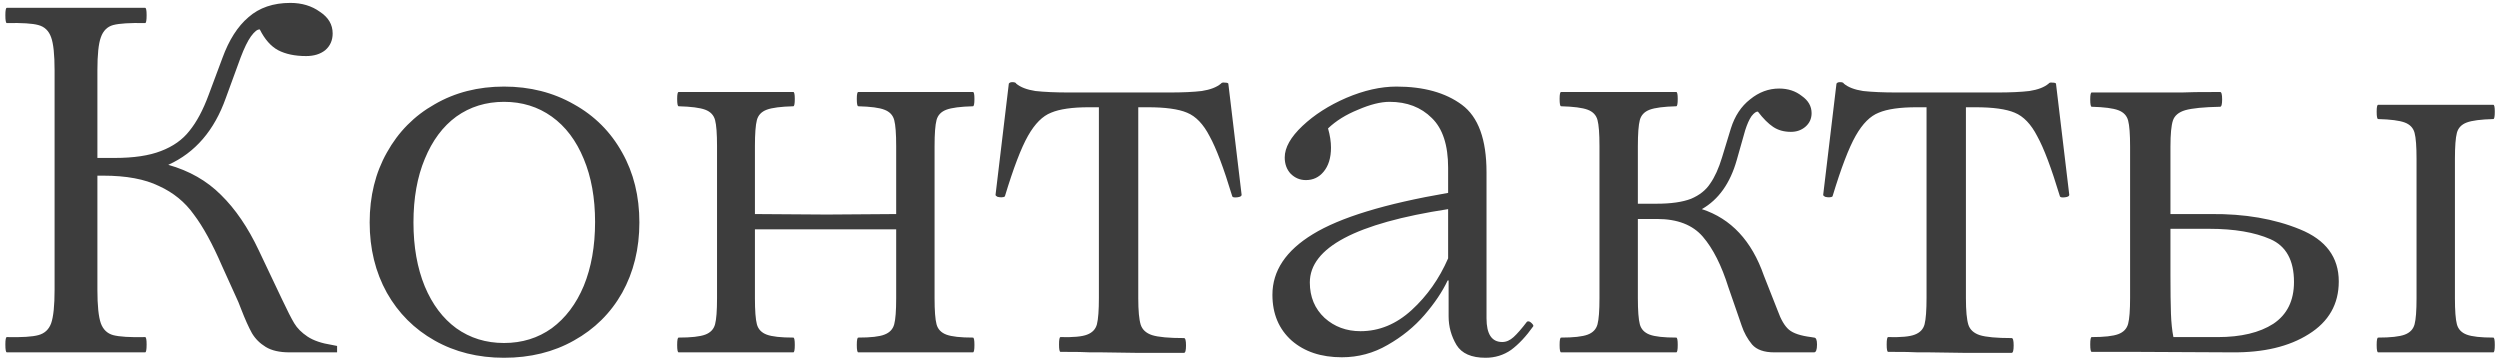 <?xml version="1.0" encoding="UTF-8"?> <svg xmlns="http://www.w3.org/2000/svg" width="447" height="64" viewBox="0 0 447 64" fill="none"><path d="M60.271 61.856V63H51.735C49.975 63 48.567 62.677 47.511 62.032C46.455 61.387 45.634 60.565 45.047 59.568C44.46 58.512 43.815 57.075 43.111 55.256C42.759 54.317 42.466 53.613 42.231 53.144L39.679 47.512C37.978 43.581 36.306 40.531 34.663 38.36C33.079 36.131 30.996 34.429 28.415 33.256C25.892 32.024 22.578 31.408 18.471 31.408H17.415V51.824C17.415 54.64 17.62 56.635 18.031 57.808C18.442 58.923 19.175 59.627 20.231 59.92C21.346 60.213 23.252 60.331 25.951 60.272C26.127 60.272 26.215 60.712 26.215 61.592C26.215 62.531 26.127 63 25.951 63H16.711H10.551H1.223C1.047 63 0.959 62.531 0.959 61.592C0.959 60.712 1.047 60.272 1.223 60.272C3.922 60.331 5.799 60.213 6.855 59.92C7.97 59.627 8.732 58.923 9.143 57.808C9.554 56.635 9.759 54.64 9.759 51.824V12.576C9.759 9.76 9.554 7.795 9.143 6.68C8.732 5.507 7.97 4.773 6.855 4.48C5.799 4.187 3.922 4.069 1.223 4.128C1.047 4.128 0.959 3.659 0.959 2.72C0.959 1.84 1.047 1.4 1.223 1.4H10.551H16.711H25.951C26.127 1.4 26.215 1.84 26.215 2.72C26.215 3.659 26.127 4.128 25.951 4.128C23.252 4.069 21.346 4.187 20.231 4.48C19.175 4.773 18.442 5.507 18.031 6.68C17.62 7.795 17.415 9.76 17.415 12.576V28.24H20.143H20.495C23.898 28.24 26.655 27.829 28.767 27.008C30.938 26.187 32.639 24.984 33.871 23.4C35.162 21.816 36.306 19.675 37.303 16.976L39.767 10.376C40.94 7.149 42.495 4.715 44.431 3.072C46.367 1.371 48.86 0.52 51.911 0.52C53.964 0.52 55.724 1.048 57.191 2.104C58.716 3.101 59.479 4.392 59.479 5.976C59.479 7.208 59.039 8.205 58.159 8.968C57.279 9.672 56.135 10.024 54.727 10.024C52.732 10.024 51.06 9.672 49.711 8.968C48.42 8.264 47.335 7.032 46.455 5.272C46.044 5.213 45.516 5.624 44.871 6.504C44.284 7.325 43.668 8.587 43.023 10.288L40.383 17.504C38.33 23.312 34.898 27.301 30.087 29.472C33.842 30.528 36.98 32.317 39.503 34.84C42.084 37.363 44.343 40.677 46.279 44.784L50.415 53.496C51.354 55.491 52.087 56.928 52.615 57.808C53.143 58.688 53.935 59.48 54.991 60.184C56.047 60.888 57.514 61.387 59.391 61.68L60.271 61.856ZM90.12 63.968C85.485 63.968 81.349 62.941 77.712 60.888C74.074 58.835 71.229 55.989 69.175 52.352C67.122 48.656 66.096 44.461 66.096 39.768C66.096 35.075 67.122 30.909 69.175 27.272C71.229 23.576 74.074 20.701 77.712 18.648C81.349 16.536 85.485 15.48 90.12 15.48C94.754 15.48 98.919 16.536 102.616 18.648C106.312 20.701 109.186 23.576 111.24 27.272C113.293 30.909 114.32 35.075 114.32 39.768C114.32 44.461 113.293 48.656 111.24 52.352C109.186 55.989 106.312 58.835 102.616 60.888C98.978 62.941 94.813 63.968 90.12 63.968ZM90.12 61.328C93.346 61.328 96.192 60.448 98.656 58.688C101.12 56.869 103.026 54.347 104.376 51.12C105.725 47.835 106.4 44.021 106.4 39.68C106.4 35.397 105.725 31.643 104.376 28.416C103.026 25.131 101.12 22.608 98.656 20.848C96.192 19.088 93.346 18.208 90.12 18.208C86.893 18.208 84.047 19.088 81.584 20.848C79.178 22.608 77.301 25.131 75.951 28.416C74.602 31.643 73.927 35.427 73.927 39.768C73.927 44.109 74.602 47.923 75.951 51.208C77.301 54.435 79.178 56.928 81.584 58.688C84.047 60.448 86.893 61.328 90.12 61.328ZM173.965 60.36C174.141 60.36 174.229 60.8 174.229 61.68C174.229 62.56 174.141 63 173.965 63H166.661H160.677H153.461C153.285 63 153.197 62.56 153.197 61.68C153.197 60.8 153.285 60.36 153.461 60.36C155.69 60.36 157.245 60.184 158.125 59.832C159.064 59.48 159.65 58.864 159.885 57.984C160.12 57.104 160.237 55.549 160.237 53.32V41H147.917H134.981V53.32C134.981 55.549 135.098 57.104 135.333 57.984C135.568 58.864 136.154 59.48 137.093 59.832C138.032 60.184 139.616 60.36 141.845 60.36C142.021 60.36 142.109 60.8 142.109 61.68C142.109 62.56 142.021 63 141.845 63H134.629H128.645H121.341C121.165 63 121.077 62.56 121.077 61.68C121.077 60.8 121.165 60.36 121.341 60.36C123.57 60.36 125.154 60.184 126.093 59.832C127.032 59.48 127.618 58.864 127.853 57.984C128.088 57.104 128.205 55.549 128.205 53.32V26.128C128.205 23.899 128.088 22.344 127.853 21.464C127.618 20.584 127.032 19.968 126.093 19.616C125.154 19.264 123.57 19.059 121.341 19C121.165 19 121.077 18.56 121.077 17.68C121.077 16.859 121.165 16.448 121.341 16.448H128.645H134.629H141.845C142.021 16.448 142.109 16.859 142.109 17.68C142.109 18.56 142.021 19 141.845 19C139.616 19.059 138.032 19.264 137.093 19.616C136.154 19.968 135.568 20.584 135.333 21.464C135.098 22.344 134.981 23.899 134.981 26.128V38.272L147.829 38.36L160.237 38.272V26.128C160.237 23.899 160.12 22.344 159.885 21.464C159.65 20.584 159.064 19.968 158.125 19.616C157.245 19.264 155.69 19.059 153.461 19C153.285 19 153.197 18.56 153.197 17.68C153.197 16.859 153.285 16.448 153.461 16.448H160.677H166.661H173.965C174.141 16.448 174.229 16.859 174.229 17.68C174.229 18.56 174.141 19 173.965 19C171.736 19.059 170.152 19.264 169.213 19.616C168.274 19.968 167.688 20.584 167.453 21.464C167.218 22.344 167.101 23.899 167.101 26.128V53.32C167.101 55.549 167.218 57.104 167.453 57.984C167.688 58.864 168.274 59.48 169.213 59.832C170.152 60.184 171.736 60.36 173.965 60.36ZM194.898 63C194.135 62.941 192.375 62.912 189.618 62.912C189.442 62.912 189.354 62.472 189.354 61.592C189.354 60.712 189.442 60.272 189.618 60.272C191.906 60.331 193.49 60.184 194.37 59.832C195.309 59.48 195.895 58.864 196.13 57.984C196.365 57.045 196.482 55.461 196.482 53.232V19.176H194.722C191.73 19.176 189.471 19.499 187.946 20.144C186.421 20.731 185.042 22.109 183.81 24.28C182.578 26.451 181.199 30.059 179.674 35.104C179.557 35.221 179.351 35.28 179.058 35.28C178.823 35.28 178.589 35.251 178.354 35.192C178.119 35.075 178.002 34.957 178.002 34.84L180.378 14.952C180.495 14.776 180.701 14.688 180.994 14.688C181.405 14.688 181.639 14.776 181.698 14.952C182.461 15.597 183.605 16.037 185.13 16.272C186.714 16.448 188.738 16.536 191.202 16.536H209.066C211.471 16.536 213.407 16.448 214.874 16.272C216.399 16.037 217.543 15.597 218.306 14.952C218.423 14.776 218.658 14.717 219.01 14.776C219.362 14.776 219.567 14.835 219.626 14.952L222.002 34.84C222.002 35.075 221.738 35.221 221.21 35.28C220.682 35.339 220.389 35.28 220.33 35.104C218.805 30.059 217.455 26.48 216.282 24.368C215.167 22.197 213.818 20.789 212.234 20.144C210.709 19.499 208.362 19.176 205.194 19.176H203.522V53.32C203.522 55.549 203.669 57.133 203.962 58.072C204.255 58.952 204.93 59.568 205.986 59.92C207.101 60.272 209.007 60.448 211.706 60.448C211.941 60.448 212.058 60.888 212.058 61.768C212.058 62.648 211.941 63.088 211.706 63.088H202.994L196.922 63H194.898ZM239.917 63.88C236.221 63.88 233.229 62.883 230.941 60.888C228.653 58.835 227.509 56.107 227.509 52.704C227.509 48.421 229.914 44.813 234.725 41.88C239.594 38.888 247.661 36.424 258.925 34.488V30C258.925 25.952 257.957 22.989 256.021 21.112C254.085 19.176 251.562 18.208 248.453 18.208C246.869 18.208 244.992 18.677 242.821 19.616C240.65 20.496 238.861 21.611 237.453 22.96C237.805 24.192 237.981 25.336 237.981 26.392C237.981 28.211 237.541 29.648 236.661 30.704C235.84 31.701 234.784 32.2 233.493 32.2C232.437 32.2 231.528 31.819 230.765 31.056C230.061 30.293 229.709 29.325 229.709 28.152C229.709 26.392 230.765 24.515 232.877 22.52C234.989 20.525 237.6 18.853 240.709 17.504C243.877 16.155 246.869 15.48 249.685 15.48C254.554 15.48 258.456 16.565 261.389 18.736C264.322 20.907 265.789 24.925 265.789 30.792V56.928C265.789 59.744 266.728 61.152 268.605 61.152C269.309 61.152 269.984 60.859 270.629 60.272C271.274 59.685 272.066 58.776 273.005 57.544C273.064 57.485 273.152 57.456 273.269 57.456C273.445 57.456 273.65 57.573 273.885 57.808C274.12 58.043 274.208 58.219 274.149 58.336C272.858 60.155 271.538 61.563 270.189 62.56C268.84 63.499 267.314 63.968 265.613 63.968C263.09 63.968 261.36 63.205 260.421 61.68C259.482 60.096 259.013 58.395 259.013 56.576V50.152H258.837C257.898 52.147 256.52 54.2 254.701 56.312C252.882 58.424 250.682 60.213 248.101 61.68C245.578 63.147 242.85 63.88 239.917 63.88ZM243.261 59.216C246.605 59.216 249.656 57.955 252.413 55.432C255.17 52.909 257.341 49.829 258.925 46.192V37.392C242.44 39.915 234.197 44.285 234.197 50.504C234.197 53.085 235.077 55.197 236.837 56.84C238.597 58.424 240.738 59.216 243.261 59.216ZM324.354 60.36C324.706 60.36 324.882 60.771 324.882 61.592C324.882 62.531 324.706 63 324.354 63H317.226C315.408 63 314.088 62.531 313.266 61.592C312.445 60.595 311.829 59.48 311.418 58.248C311.008 57.016 310.714 56.165 310.538 55.696L309.042 51.384C307.81 47.453 306.285 44.432 304.466 42.32C302.648 40.208 299.92 39.152 296.282 39.152H292.85V53.32C292.85 55.549 292.968 57.104 293.202 57.984C293.437 58.864 294.024 59.48 294.962 59.832C295.901 60.184 297.485 60.36 299.714 60.36C299.89 60.36 299.978 60.8 299.978 61.68C299.978 62.56 299.89 63 299.714 63H292.41H286.426H279.122C278.946 63 278.858 62.56 278.858 61.68C278.858 60.8 278.946 60.36 279.122 60.36C281.352 60.36 282.936 60.184 283.874 59.832C284.813 59.48 285.4 58.864 285.634 57.984C285.869 57.104 285.986 55.549 285.986 53.32V26.128C285.986 23.899 285.869 22.344 285.634 21.464C285.4 20.584 284.813 19.968 283.874 19.616C282.936 19.264 281.352 19.059 279.122 19C278.946 19 278.858 18.56 278.858 17.68C278.858 16.859 278.946 16.448 279.122 16.448H286.426H292.41H299.714C299.89 16.448 299.978 16.859 299.978 17.68C299.978 18.56 299.89 19 299.714 19C297.485 19.059 295.901 19.264 294.962 19.616C294.024 19.968 293.437 20.584 293.202 21.464C292.968 22.344 292.85 23.899 292.85 26.128V36.424H296.194C298.776 36.424 300.829 36.131 302.354 35.544C303.88 34.899 305.024 33.989 305.786 32.816C306.608 31.643 307.312 30.088 307.898 28.152L309.482 22.96C310.186 20.731 311.33 19 312.914 17.768C314.498 16.477 316.229 15.832 318.106 15.832C319.69 15.832 321.04 16.272 322.154 17.152C323.328 17.973 323.914 19 323.914 20.232C323.914 21.229 323.533 22.051 322.77 22.696C322.066 23.283 321.216 23.576 320.218 23.576C318.986 23.576 317.93 23.283 317.05 22.696C316.17 22.109 315.261 21.2 314.322 19.968C314.029 19.909 313.648 20.173 313.178 20.76C312.768 21.347 312.386 22.197 312.034 23.312L310.538 28.592C309.365 32.757 307.282 35.691 304.29 37.392C309.512 39.093 313.208 43.053 315.378 49.272L317.842 55.52C318.429 57.163 319.104 58.307 319.866 58.952C320.629 59.597 321.949 60.037 323.826 60.272L324.354 60.36ZM342.882 63C342.12 62.941 340.36 62.912 337.602 62.912C337.426 62.912 337.338 62.472 337.338 61.592C337.338 60.712 337.426 60.272 337.602 60.272C339.89 60.331 341.474 60.184 342.354 59.832C343.293 59.48 343.88 58.864 344.114 57.984C344.349 57.045 344.466 55.461 344.466 53.232V19.176H342.706C339.714 19.176 337.456 19.499 335.93 20.144C334.405 20.731 333.026 22.109 331.794 24.28C330.562 26.451 329.184 30.059 327.658 35.104C327.541 35.221 327.336 35.28 327.042 35.28C326.808 35.28 326.573 35.251 326.338 35.192C326.104 35.075 325.986 34.957 325.986 34.84L328.362 14.952C328.48 14.776 328.685 14.688 328.978 14.688C329.389 14.688 329.624 14.776 329.682 14.952C330.445 15.597 331.589 16.037 333.114 16.272C334.698 16.448 336.722 16.536 339.186 16.536H357.05C359.456 16.536 361.392 16.448 362.858 16.272C364.384 16.037 365.528 15.597 366.29 14.952C366.408 14.776 366.642 14.717 366.994 14.776C367.346 14.776 367.552 14.835 367.61 14.952L369.986 34.84C369.986 35.075 369.722 35.221 369.194 35.28C368.666 35.339 368.373 35.28 368.314 35.104C366.789 30.059 365.44 26.48 364.266 24.368C363.152 22.197 361.802 20.789 360.218 20.144C358.693 19.499 356.346 19.176 353.178 19.176H351.506V53.32C351.506 55.549 351.653 57.133 351.946 58.072C352.24 58.952 352.914 59.568 353.97 59.92C355.085 60.272 356.992 60.448 359.69 60.448C359.925 60.448 360.042 60.888 360.042 61.768C360.042 62.648 359.925 63.088 359.69 63.088H350.978L344.906 63H342.882ZM373.997 62.912C373.821 62.912 373.733 62.472 373.733 61.592C373.733 60.712 373.821 60.272 373.997 60.272C376.227 60.272 377.811 60.096 378.749 59.744C379.688 59.392 380.275 58.776 380.509 57.896C380.744 57.016 380.861 55.461 380.861 53.232V26.216C380.861 23.987 380.744 22.432 380.509 21.552C380.275 20.672 379.688 20.056 378.749 19.704C377.811 19.352 376.227 19.147 373.997 19.088C373.821 19.088 373.733 18.648 373.733 17.768C373.733 16.947 373.821 16.536 373.997 16.536H381.301H387.549H390.101C391.04 16.477 393.328 16.448 396.965 16.448C397.2 16.448 397.317 16.888 397.317 17.768C397.317 18.648 397.2 19.088 396.965 19.088C394.032 19.147 391.949 19.352 390.717 19.704C389.544 20.056 388.811 20.672 388.517 21.552C388.224 22.432 388.077 23.987 388.077 26.216V38.272H395.293C401.336 38.213 406.645 39.123 411.221 41C415.856 42.877 418.173 45.987 418.173 50.328C418.173 54.376 416.384 57.515 412.805 59.744C409.285 61.973 404.709 63.059 399.077 63L381.213 62.912H373.997ZM445.805 18.736C445.981 18.736 446.069 19.147 446.069 19.968C446.069 20.848 445.981 21.288 445.805 21.288C443.576 21.347 441.992 21.552 441.053 21.904C440.115 22.256 439.528 22.872 439.293 23.752C439.059 24.632 438.941 26.187 438.941 28.416V53.32C438.941 55.549 439.059 57.104 439.293 57.984C439.528 58.864 440.115 59.48 441.053 59.832C441.992 60.184 443.576 60.36 445.805 60.36C445.981 60.36 446.069 60.8 446.069 61.68C446.069 62.56 445.981 63 445.805 63H438.501H432.517H425.213C425.037 63 424.949 62.56 424.949 61.68C424.949 60.8 425.037 60.36 425.213 60.36C427.443 60.36 429.027 60.184 429.965 59.832C430.904 59.48 431.491 58.864 431.725 57.984C431.96 57.104 432.077 55.549 432.077 53.32V28.416C432.077 26.187 431.96 24.632 431.725 23.752C431.491 22.872 430.904 22.256 429.965 21.904C429.027 21.552 427.443 21.347 425.213 21.288C425.037 21.288 424.949 20.848 424.949 19.968C424.949 19.147 425.037 18.736 425.213 18.736H432.517H438.501H445.805ZM396.525 60.272C400.691 60.272 404.005 59.48 406.469 57.896C408.933 56.253 410.165 53.76 410.165 50.416C410.165 46.544 408.757 43.992 405.941 42.76C403.125 41.528 399.488 40.912 395.029 40.912H390.629H388.077V49.272C388.077 52.088 388.107 54.347 388.165 56.048C388.224 57.691 388.371 59.099 388.605 60.272H396.525Z" fill="#3D3D3D"></path></svg> 